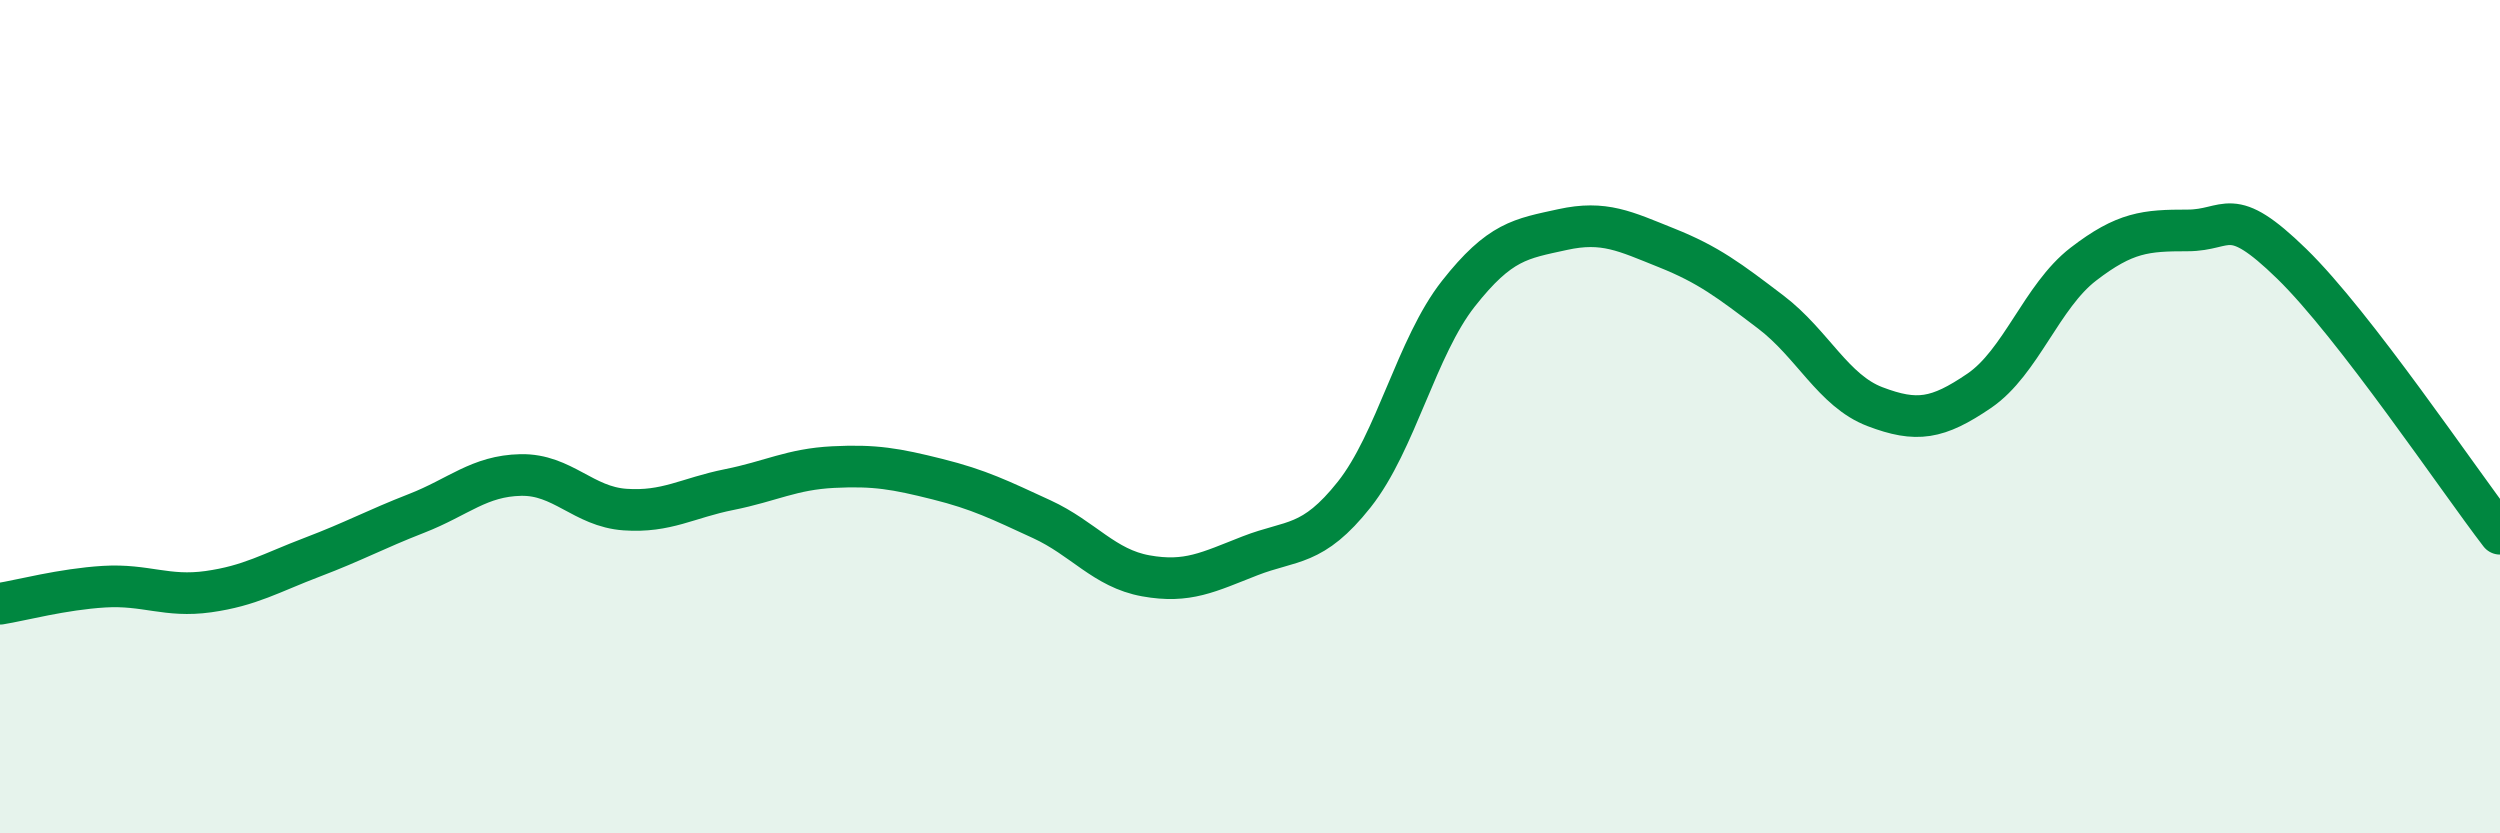 
    <svg width="60" height="20" viewBox="0 0 60 20" xmlns="http://www.w3.org/2000/svg">
      <path
        d="M 0,14.49 C 0.5,14.41 1.5,14.14 2.5,14.08 C 3.5,14.02 4,14.34 5,14.2 C 6,14.06 6.5,13.75 7.5,13.37 C 8.5,12.99 9,12.71 10,12.32 C 11,11.93 11.5,11.42 12.5,11.4 C 13.5,11.38 14,12.16 15,12.23 C 16,12.3 16.5,11.95 17.5,11.75 C 18.5,11.55 19,11.26 20,11.21 C 21,11.16 21.5,11.25 22.5,11.5 C 23.5,11.75 24,12 25,12.46 C 26,12.92 26.5,13.64 27.5,13.82 C 28.5,14 29,13.73 30,13.34 C 31,12.95 31.5,13.13 32.5,11.87 C 33.5,10.61 34,8.32 35,7.05 C 36,5.78 36.5,5.73 37.5,5.51 C 38.5,5.29 39,5.55 40,5.95 C 41,6.35 41.5,6.73 42.5,7.49 C 43.5,8.25 44,9.38 45,9.76 C 46,10.14 46.5,10.06 47.5,9.38 C 48.5,8.7 49,7.11 50,6.34 C 51,5.57 51.5,5.53 52.5,5.53 C 53.5,5.53 53.5,4.87 55,6.33 C 56.5,7.79 59,11.51 60,12.81L60 20L0 20Z"
        fill="#008740"
        opacity="0.1"
        stroke-linecap="round"
        stroke-linejoin="round"
      />
      <path
        d="M 0,14.49 C 0.5,14.41 1.5,14.14 2.5,14.08 C 3.5,14.02 4,14.34 5,14.2 C 6,14.06 6.5,13.75 7.5,13.37 C 8.5,12.99 9,12.71 10,12.32 C 11,11.93 11.5,11.42 12.5,11.4 C 13.5,11.38 14,12.16 15,12.23 C 16,12.3 16.5,11.95 17.5,11.75 C 18.5,11.55 19,11.26 20,11.21 C 21,11.16 21.5,11.25 22.5,11.5 C 23.5,11.75 24,12 25,12.46 C 26,12.92 26.5,13.64 27.5,13.82 C 28.5,14 29,13.73 30,13.34 C 31,12.95 31.5,13.13 32.5,11.87 C 33.5,10.61 34,8.32 35,7.05 C 36,5.78 36.5,5.73 37.5,5.51 C 38.5,5.29 39,5.55 40,5.95 C 41,6.35 41.5,6.73 42.5,7.49 C 43.5,8.25 44,9.38 45,9.76 C 46,10.14 46.5,10.06 47.5,9.38 C 48.5,8.7 49,7.11 50,6.34 C 51,5.57 51.5,5.53 52.5,5.53 C 53.5,5.53 53.5,4.87 55,6.33 C 56.5,7.79 59,11.51 60,12.81"
        stroke="#008740"
        stroke-width="1"
        fill="none"
        stroke-linecap="round"
        stroke-linejoin="round"
      />
    </svg>
  